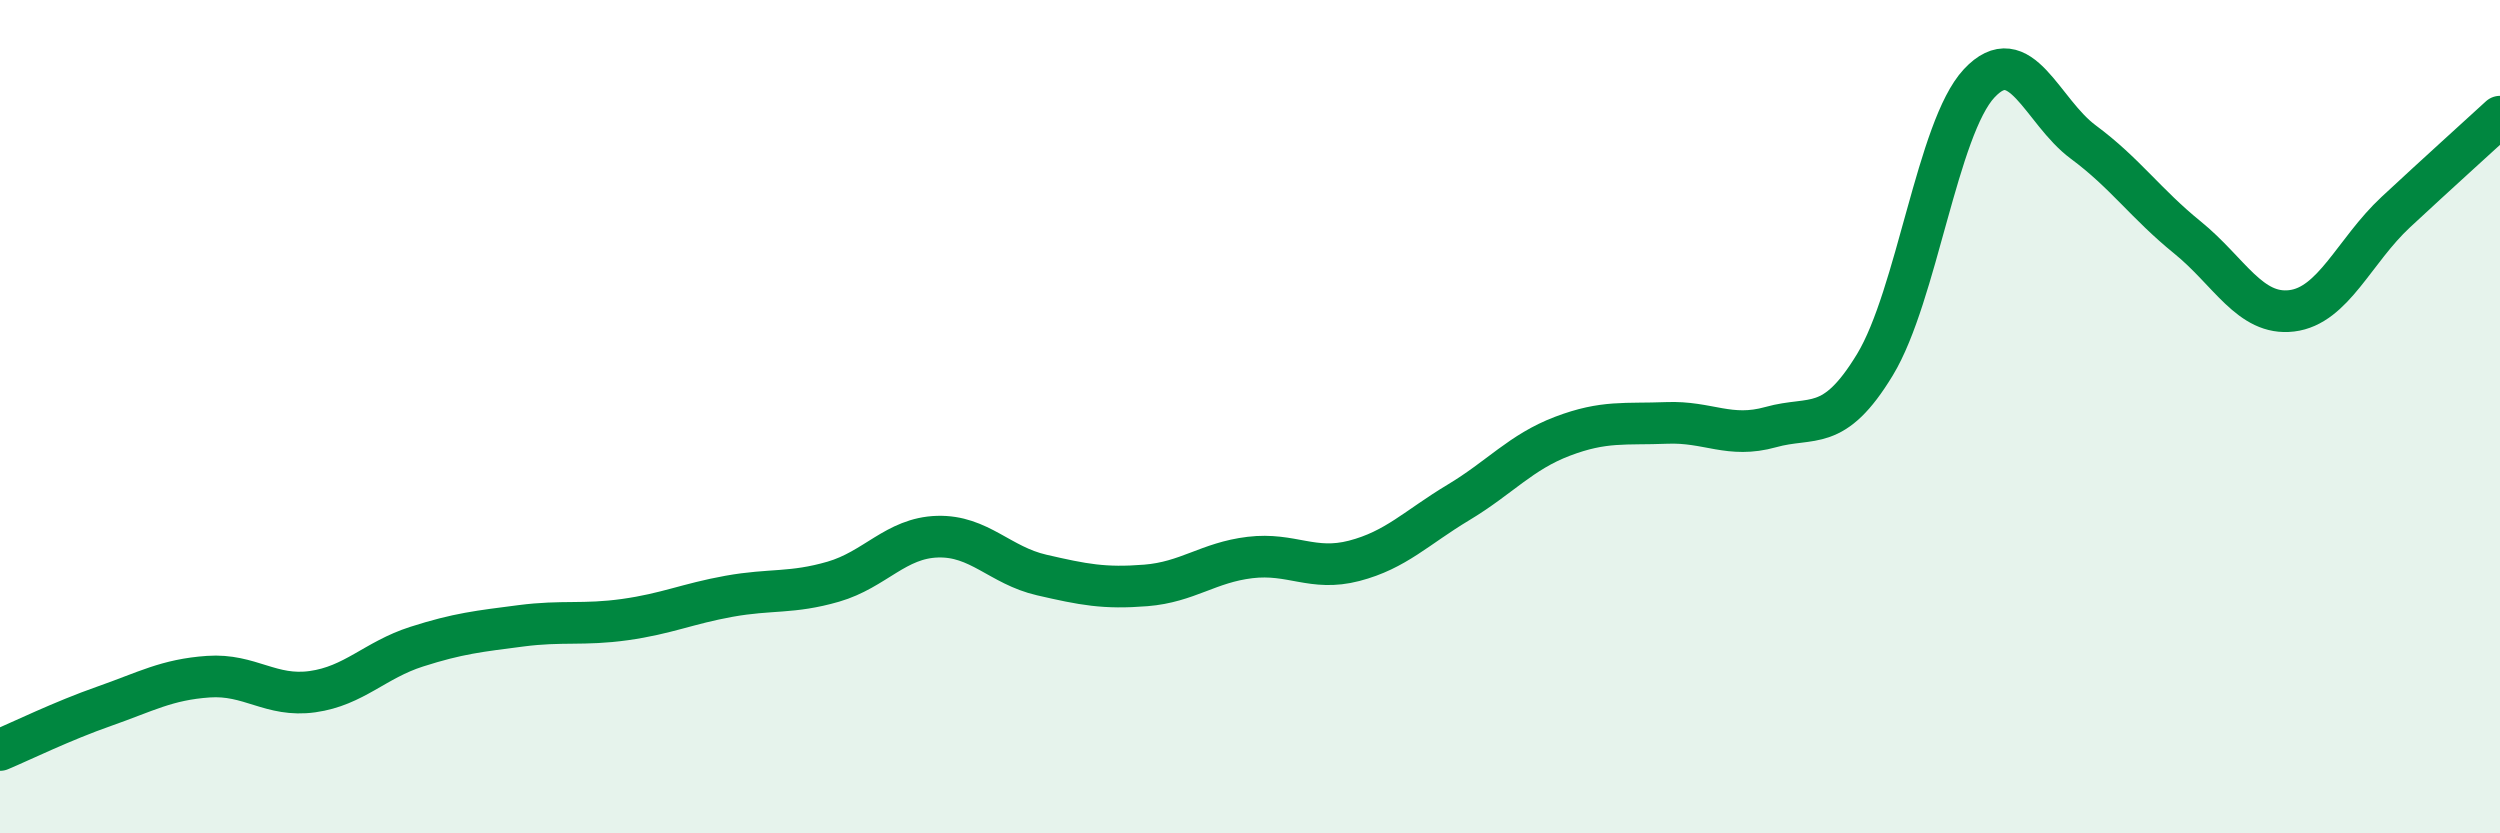 
    <svg width="60" height="20" viewBox="0 0 60 20" xmlns="http://www.w3.org/2000/svg">
      <path
        d="M 0,18 C 0.5,17.79 1.5,17.3 2.5,16.95 C 3.5,16.6 4,16.31 5,16.24 C 6,16.17 6.5,16.74 7.5,16.6 C 8.5,16.46 9,15.84 10,15.52 C 11,15.2 11.5,15.15 12.5,15.02 C 13.5,14.89 14,15.01 15,14.87 C 16,14.73 16.5,14.49 17.5,14.31 C 18.5,14.13 19,14.25 20,13.96 C 21,13.67 21.5,12.91 22.5,12.88 C 23.5,12.85 24,13.57 25,13.8 C 26,14.03 26.5,14.13 27.5,14.05 C 28.5,13.97 29,13.5 30,13.38 C 31,13.26 31.5,13.72 32.5,13.46 C 33.5,13.2 34,12.66 35,12.06 C 36,11.46 36.5,10.85 37.5,10.47 C 38.5,10.09 39,10.19 40,10.15 C 41,10.11 41.5,10.53 42.5,10.25 C 43.5,9.97 44,10.4 45,8.75 C 46,7.1 46.5,3.07 47.5,2 C 48.5,0.93 49,2.67 50,3.41 C 51,4.15 51.5,4.89 52.5,5.7 C 53.5,6.51 54,7.58 55,7.46 C 56,7.34 56.5,6.02 57.5,5.09 C 58.5,4.16 59.5,3.26 60,2.8L60 20L0 20Z"
        fill="#008740"
        opacity="0.1"
        stroke-linecap="round"
        stroke-linejoin="round"
      />
      <path
        d="M 0,18 C 0.5,17.79 1.5,17.3 2.5,16.95 C 3.5,16.6 4,16.31 5,16.24 C 6,16.17 6.5,16.74 7.5,16.6 C 8.5,16.46 9,15.84 10,15.52 C 11,15.2 11.5,15.15 12.5,15.02 C 13.5,14.89 14,15.01 15,14.87 C 16,14.73 16.5,14.49 17.5,14.31 C 18.5,14.13 19,14.25 20,13.96 C 21,13.67 21.5,12.91 22.5,12.88 C 23.5,12.85 24,13.57 25,13.8 C 26,14.03 26.5,14.13 27.5,14.05 C 28.5,13.97 29,13.5 30,13.38 C 31,13.26 31.5,13.72 32.5,13.46 C 33.5,13.2 34,12.66 35,12.06 C 36,11.46 36.5,10.85 37.5,10.47 C 38.5,10.09 39,10.19 40,10.15 C 41,10.11 41.5,10.53 42.5,10.25 C 43.5,9.97 44,10.4 45,8.75 C 46,7.1 46.5,3.07 47.5,2 C 48.5,0.93 49,2.67 50,3.41 C 51,4.15 51.5,4.89 52.5,5.7 C 53.5,6.51 54,7.58 55,7.46 C 56,7.34 56.5,6.02 57.5,5.09 C 58.5,4.16 59.5,3.26 60,2.8"
        stroke="#008740"
        stroke-width="1"
        fill="none"
        stroke-linecap="round"
        stroke-linejoin="round"
      />
    </svg>
  